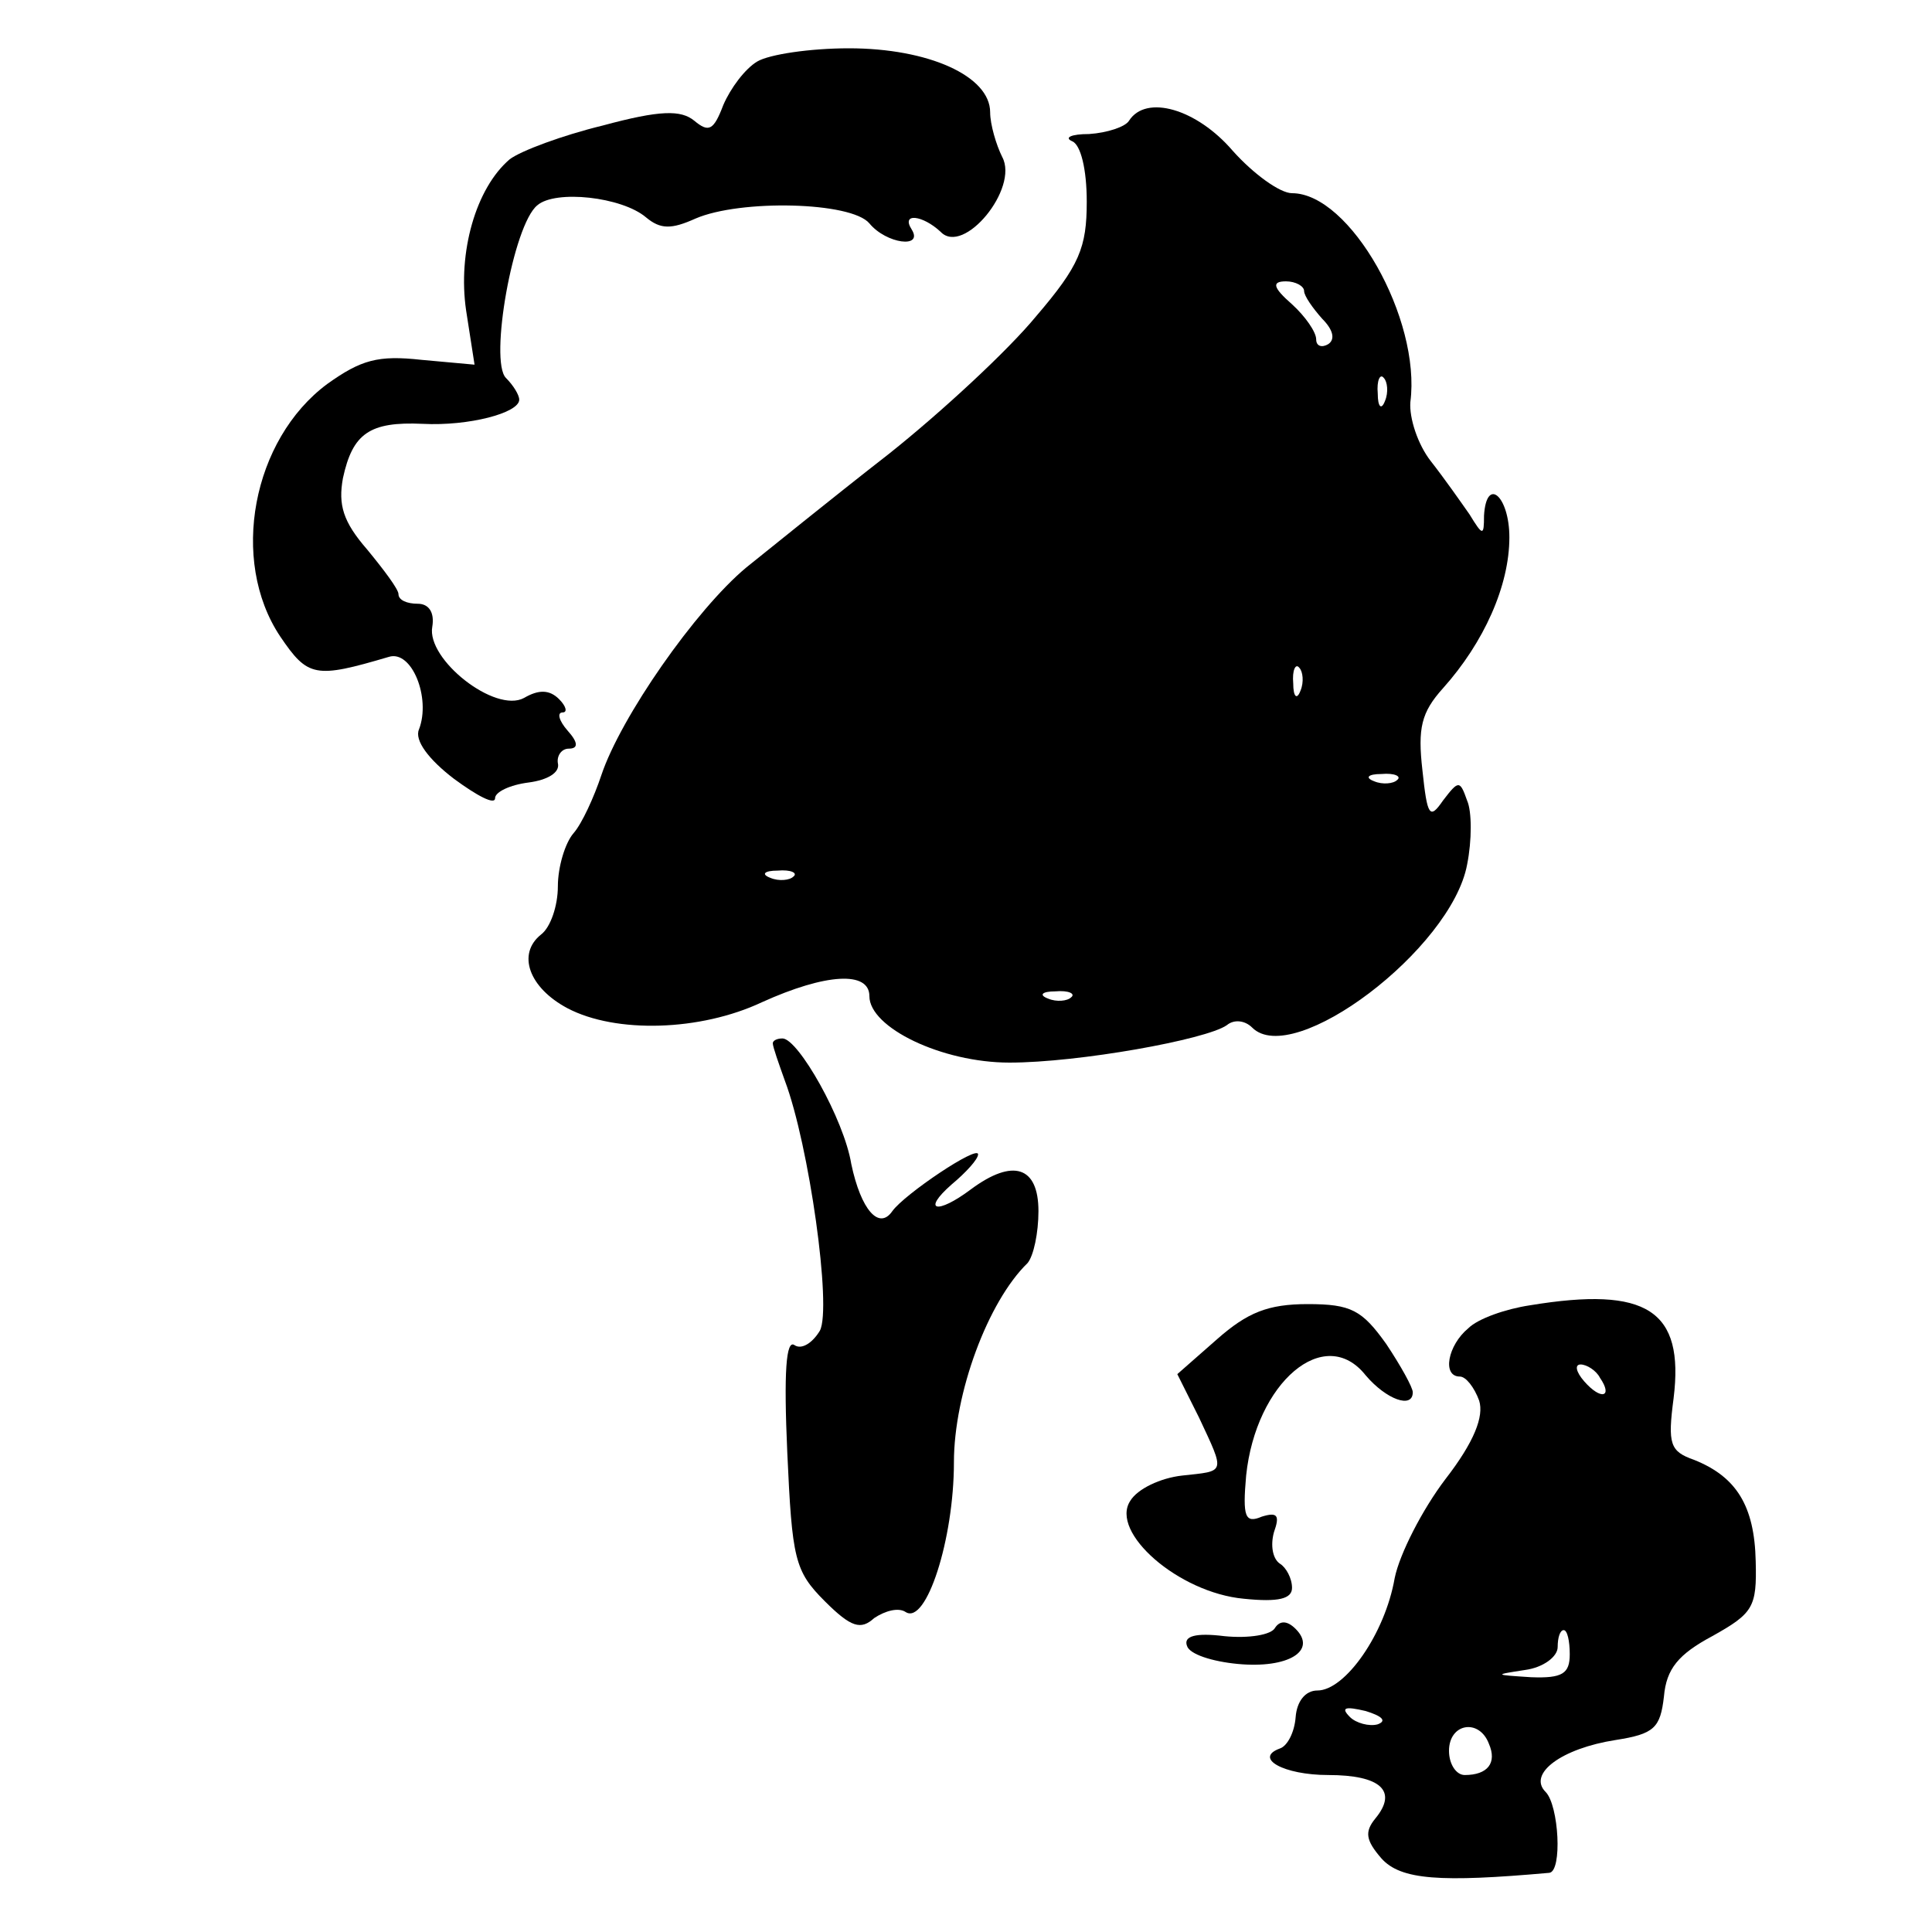 <?xml version="1.0" standalone="no"?>
<!DOCTYPE svg PUBLIC "-//W3C//DTD SVG 20010904//EN"
 "http://www.w3.org/TR/2001/REC-SVG-20010904/DTD/svg10.dtd">
<svg version="1.0" xmlns="http://www.w3.org/2000/svg"
 width="160pt" height="160pt" viewBox="0 0 160 160"
 preserveAspectRatio="xMidYMid meet">
<g transform="translate(0,160) scale(0.1,-0.1)"
fill="#000000" stroke="none">
<path d="M627 1549 c-10 -6 -22 -22 -28 -36 -8 -21 -12 -23 -24 -13 -11 9 -28
9 -76 -4 -33 -8 -68 -21 -77 -28 -28 -24 -43 -77 -36 -125 l7 -45 -44 4 c-36
4 -50 0 -78 -20 -62 -46 -81 -146 -39 -209 23 -34 29 -35 90 -17 19 6 35 -34
25 -60 -4 -9 8 -25 29 -41 19 -14 34 -22 34 -16 0 5 12 11 28 13 15 2 26 8 24
16 -1 6 3 12 9 12 8 0 8 5 -1 15 -7 8 -9 15 -4 15 4 0 3 5 -3 11 -8 8 -17 8
-29 1 -24 -13 -81 32 -76 59 2 12 -3 19 -12 19 -9 0 -16 3 -16 8 0 4 -12 20
-26 37 -20 23 -24 37 -20 59 8 37 22 47 66 45 38 -2 80 9 80 20 0 4 -5 12 -11
18 -14 14 6 127 26 143 15 13 70 7 90 -10 12 -10 21 -10 41 -1 37 16 129 14
144 -4 14 -17 45 -21 35 -5 -9 14 9 12 24 -2 19 -20 65 36 51 62 -5 10 -10 27
-10 37 0 30 -51 53 -117 53 -32 0 -66 -5 -76 -11z"/>
<path d="M935 1500 c-3 -5 -18 -10 -33 -11 -15 0 -21 -3 -14 -6 7 -3 12 -23
12 -50 0 -38 -6 -53 -42 -95 -23 -28 -78 -79 -122 -114 -45 -35 -98 -78 -118
-94 -42 -35 -104 -124 -120 -172 -6 -18 -16 -40 -23 -48 -7 -8 -13 -28 -13
-44 0 -16 -6 -34 -14 -40 -20 -16 -10 -44 22 -61 40 -21 110 -19 161 5 53 24
89 26 89 5 0 -26 60 -55 116 -55 57 0 163 19 180 31 6 5 15 4 21 -2 34 -34
165 65 178 135 4 20 4 44 0 53 -6 17 -7 17 -20 0 -11 -16 -13 -13 -17 25 -4
35 -1 48 17 68 34 38 55 85 55 125 0 34 -19 51 -21 18 0 -17 -1 -17 -12 1 -7
10 -21 30 -32 44 -11 14 -18 36 -17 49 9 69 -50 173 -98 173 -10 0 -32 16 -49
35 -30 35 -72 47 -86 25z m145 -141 c0 -4 7 -14 15 -23 9 -9 11 -17 5 -21 -5
-3 -10 -2 -10 4 0 6 -9 19 -20 29 -16 14 -17 19 -5 19 8 0 15 -4 15 -8z m67
-91 c-3 -8 -6 -5 -6 6 -1 11 2 17 5 13 3 -3 4 -12 1 -19z m-70 -240 c-3 -8 -6
-5 -6 6 -1 11 2 17 5 13 3 -3 4 -12 1 -19z m80 -74 c-3 -3 -12 -4 -19 -1 -8 3
-5 6 6 6 11 1 17 -2 13 -5z m-500 -80 c-3 -3 -12 -4 -19 -1 -8 3 -5 6 6 6 11
1 17 -2 13 -5z m230 -100 c-3 -3 -12 -4 -19 -1 -8 3 -5 6 6 6 11 1 17 -2 13
-5z"/>
<path d="M640 736 c0 -3 5 -17 10 -31 20 -53 39 -188 29 -207 -6 -10 -15 -16
-21 -12 -7 5 -9 -22 -6 -89 4 -88 6 -98 31 -123 22 -22 30 -24 41 -14 9 6 20
9 26 5 17 -11 40 60 40 124 0 57 28 133 61 165 5 6 9 25 9 43 0 37 -21 44 -56
18 -28 -21 -41 -18 -16 4 12 10 22 21 22 25 0 8 -61 -33 -71 -47 -11 -16 -26
1 -34 39 -6 37 -44 104 -57 104 -5 0 -8 -2 -8 -4z"/>
<path d="M1267 519 c-20 -3 -43 -11 -51 -19 -17 -14 -22 -40 -7 -40 5 0 12 -9
16 -20 4 -13 -4 -34 -28 -65 -19 -25 -38 -62 -42 -82 -8 -46 -41 -93 -64 -93
-10 0 -17 -9 -18 -22 -1 -13 -7 -24 -13 -26 -22 -8 3 -22 40 -22 43 0 58 -13
39 -36 -9 -11 -8 -18 5 -33 16 -18 49 -20 139 -12 11 1 8 56 -3 67 -15 15 13
36 58 43 32 5 37 10 40 36 2 23 12 35 40 50 34 19 37 24 36 62 -1 46 -16 70
-51 84 -20 7 -22 13 -17 51 9 73 -22 93 -119 77z m58 -60 c11 -16 1 -19 -13
-3 -7 8 -8 14 -3 14 5 0 13 -5 16 -11z m-25 -229 c0 -16 -6 -20 -32 -19 -31 2
-31 2 -5 6 15 2 27 11 27 19 0 8 2 14 5 14 3 0 5 -9 5 -20z m-159 -58 c-7 -2
-18 1 -23 6 -8 8 -4 9 13 5 13 -4 18 -8 10 -11z m92 -16 c7 -16 -1 -26 -20
-26 -7 0 -13 9 -13 20 0 23 25 27 33 6z"/>
<path d="M1008 491 l-33 -29 18 -36 c22 -47 22 -44 -14 -48 -18 -2 -37 -11
-43 -21 -17 -26 40 -76 94 -81 29 -3 40 0 40 9 0 8 -5 17 -10 20 -6 4 -8 15
-5 26 5 14 3 17 -10 13 -14 -6 -16 0 -13 34 8 77 65 126 99 83 17 -20 39 -28
39 -14 0 4 -10 22 -22 40 -20 28 -29 33 -65 33 -33 0 -50 -7 -75 -29z"/>
<path d="M1056 252 c-3 -6 -22 -9 -42 -7 -24 3 -34 0 -31 -8 2 -7 21 -13 42
-15 42 -4 66 11 48 29 -7 7 -13 7 -17 1z"/>
</g>
</svg>
